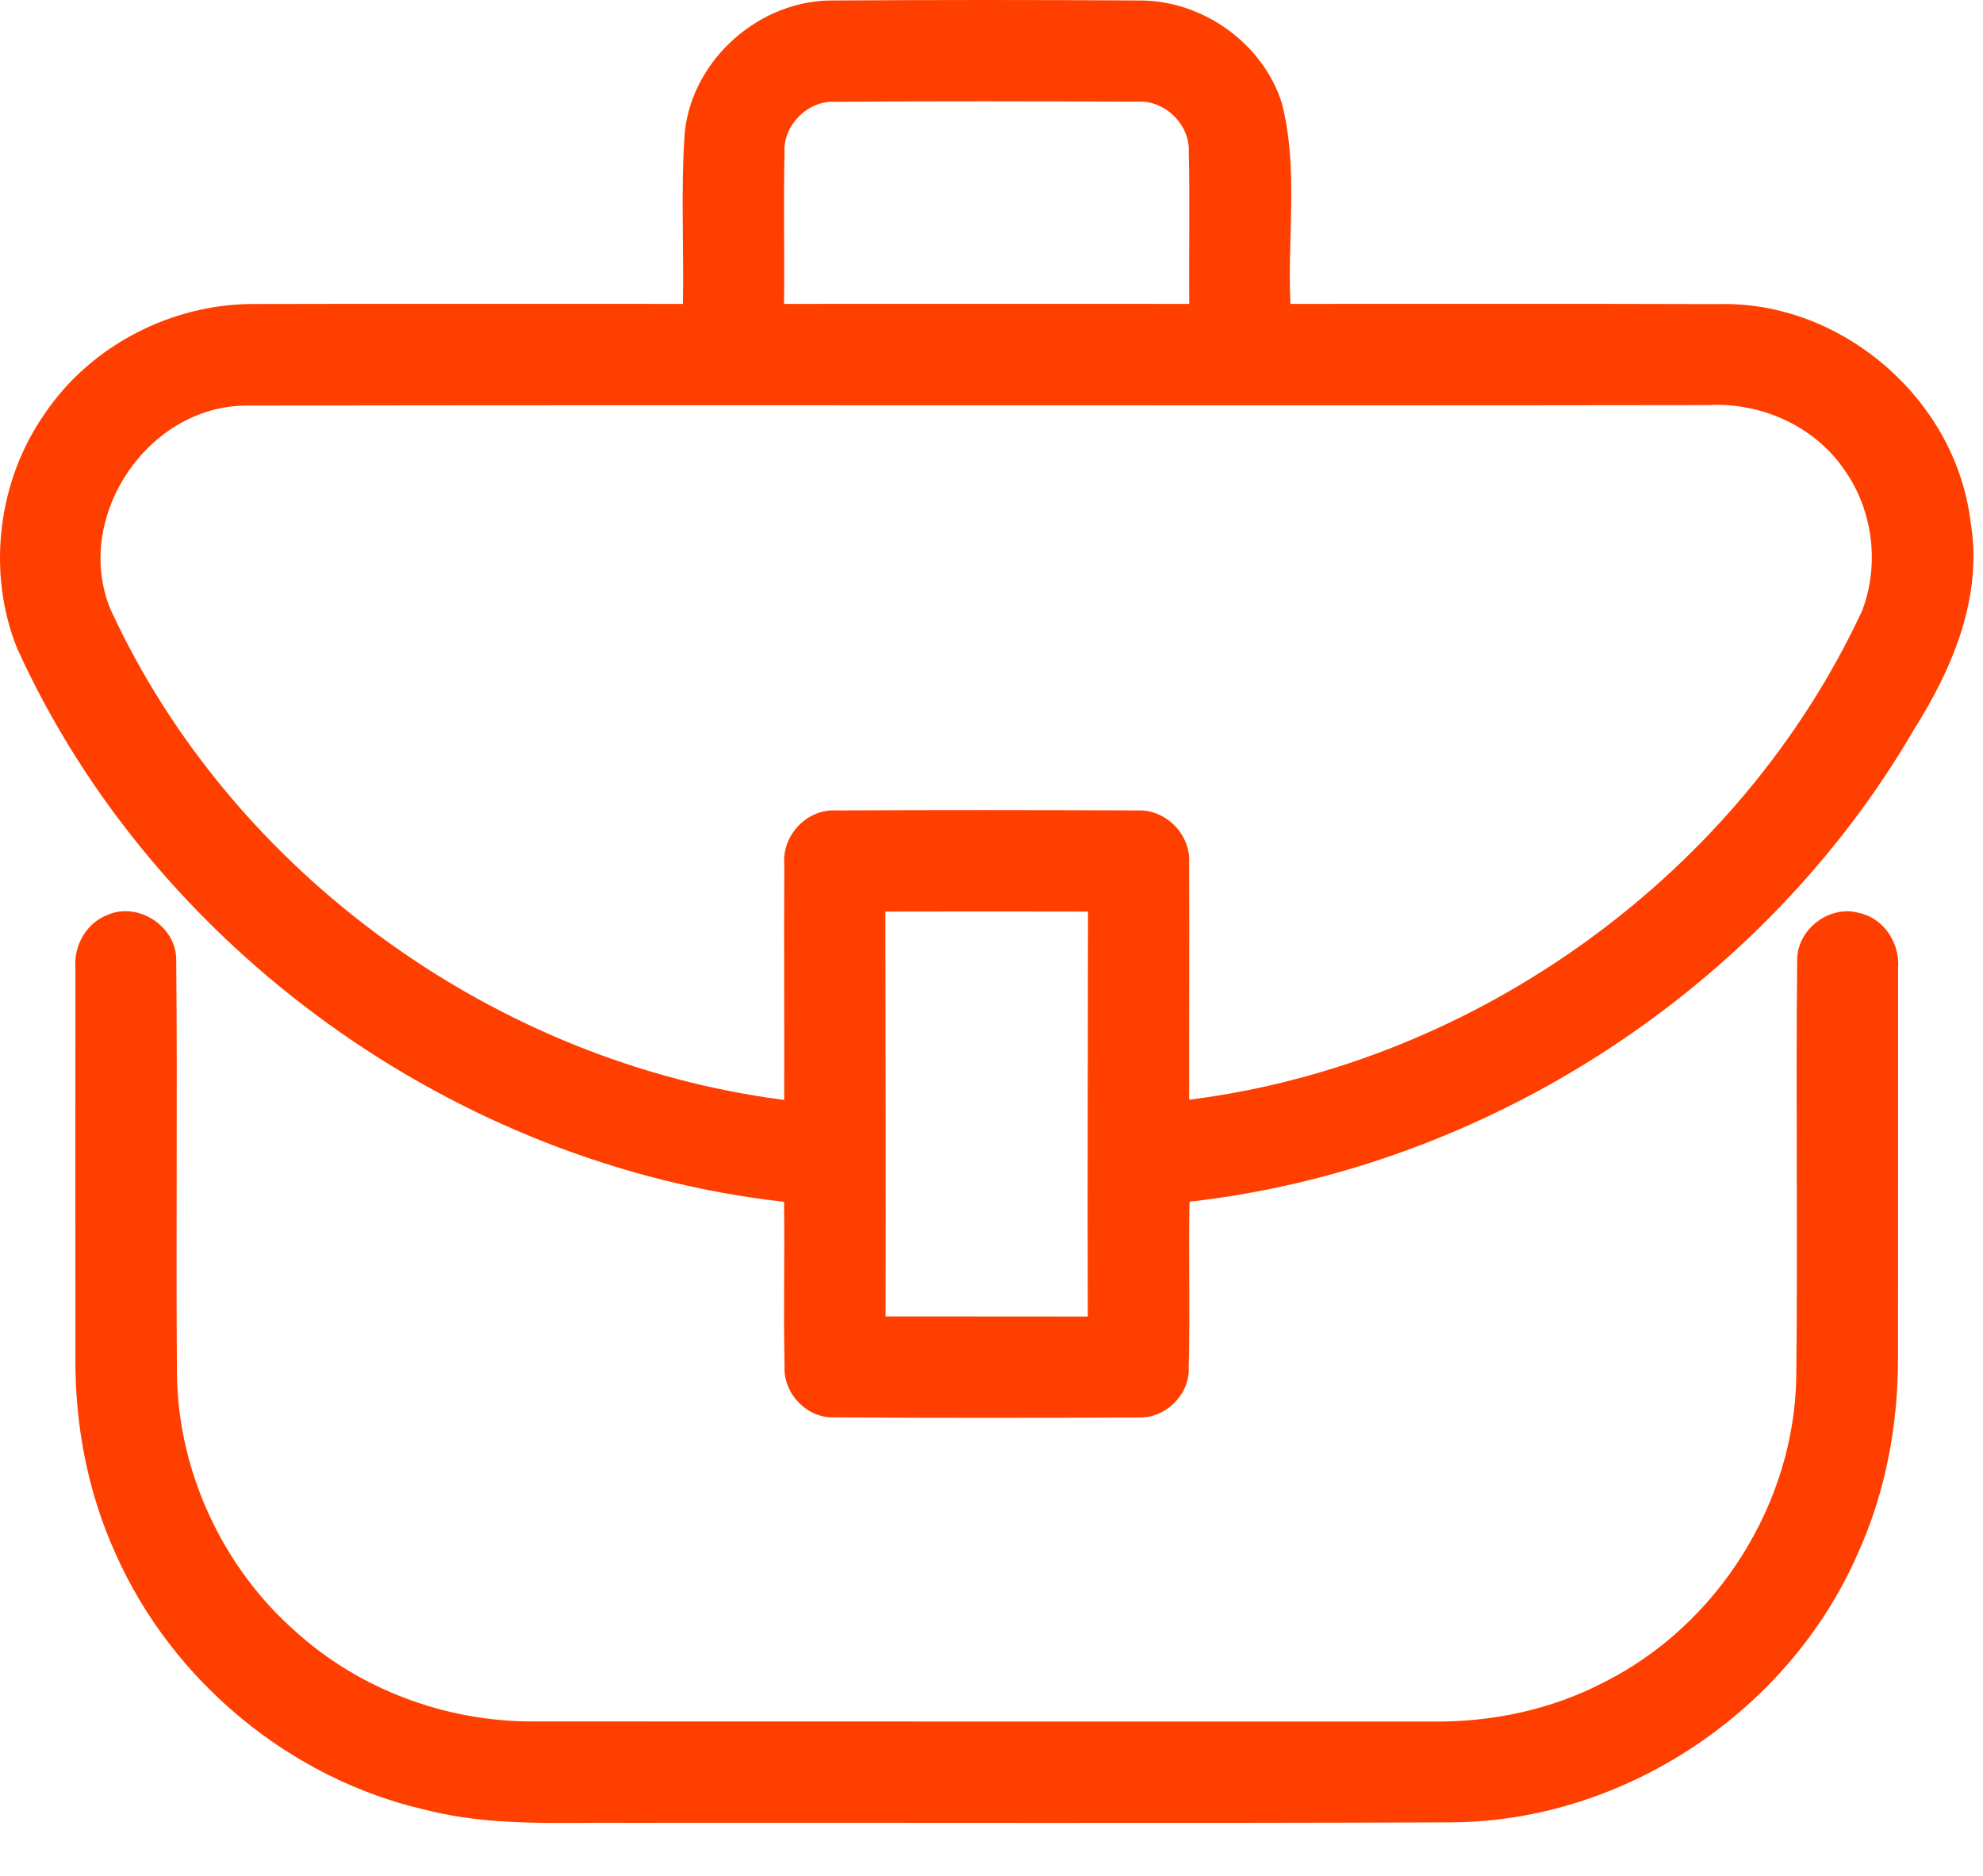 <?xml version="1.0" encoding="UTF-8"?> <svg xmlns="http://www.w3.org/2000/svg" width="37" height="35" viewBox="0 0 37 35" fill="none"> <path d="M12.778 2.457C12.925 1.093 14.195 -0.015 15.564 0.009C17.463 -0.003 19.362 -0.003 21.259 0.009C22.428 0.002 23.556 0.798 23.914 1.913C24.234 3.136 24.016 4.421 24.078 5.67C26.739 5.672 29.399 5.665 32.061 5.674C34.355 5.61 36.488 7.445 36.766 9.723C37.005 11.103 36.447 12.447 35.724 13.591C32.915 18.432 27.752 21.794 22.194 22.421C22.176 23.45 22.206 24.481 22.18 25.51C22.206 26.015 21.746 26.468 21.244 26.447C19.355 26.456 17.465 26.457 15.576 26.445C15.065 26.472 14.613 26.004 14.639 25.497C14.615 24.472 14.643 23.446 14.629 22.423C8.507 21.739 2.864 17.711 0.317 12.091C-0.25 10.669 -0.044 8.975 0.833 7.721C1.697 6.435 3.233 5.654 4.777 5.672C7.432 5.665 10.087 5.672 12.742 5.67C12.762 4.6 12.7 3.525 12.778 2.457ZM14.638 2.842C14.618 3.784 14.639 4.728 14.629 5.67C17.149 5.668 19.67 5.67 22.19 5.67C22.181 4.724 22.203 3.777 22.181 2.831C22.204 2.331 21.744 1.874 21.244 1.897C19.355 1.889 17.463 1.885 15.573 1.899C15.07 1.876 14.609 2.337 14.638 2.842ZM2.064 11.374C4.333 16.299 9.262 19.837 14.632 20.522C14.636 19.059 14.625 17.594 14.634 16.129C14.588 15.589 15.052 15.091 15.598 15.121C17.472 15.111 19.347 15.113 21.223 15.121C21.76 15.097 22.229 15.58 22.187 16.119C22.195 17.585 22.185 19.052 22.188 20.518C27.555 19.845 32.465 16.303 34.746 11.391C35.071 10.536 34.949 9.528 34.422 8.779C33.87 7.955 32.865 7.505 31.882 7.558C22.791 7.572 13.699 7.551 4.605 7.567C2.754 7.565 1.352 9.661 2.064 11.374ZM16.52 17.008C16.522 19.527 16.531 22.044 16.524 24.562C17.782 24.564 19.039 24.561 20.297 24.564C20.288 22.045 20.3 19.527 20.3 17.008C19.039 17.006 17.78 17.004 16.52 17.008Z" fill="#FF3F00"></path> <path d="M1.997 17.075C2.569 16.811 3.295 17.284 3.288 17.913C3.313 20.501 3.281 23.09 3.302 25.678C3.336 27.483 4.163 29.253 5.518 30.443C6.712 31.523 8.315 32.118 9.923 32.118C15.525 32.122 21.13 32.118 26.732 32.12C27.841 32.133 28.953 31.897 29.938 31.382C32.046 30.321 33.482 28.05 33.516 25.685C33.546 23.094 33.505 20.501 33.533 17.91C33.53 17.337 34.143 16.873 34.692 17.035C35.149 17.13 35.452 17.601 35.416 18.055C35.414 20.481 35.414 22.91 35.414 25.338C35.416 26.589 35.182 27.846 34.663 28.987C33.379 31.931 30.306 33.98 27.09 34.001C21.957 34.021 16.822 34.005 11.687 34.01C10.442 33.998 9.174 34.084 7.955 33.771C5.417 33.197 3.212 31.366 2.158 28.992C1.637 27.846 1.398 26.585 1.407 25.331C1.407 22.906 1.405 20.481 1.407 18.056C1.375 17.649 1.607 17.224 1.997 17.075Z" fill="#FF3F00"></path> </svg> 